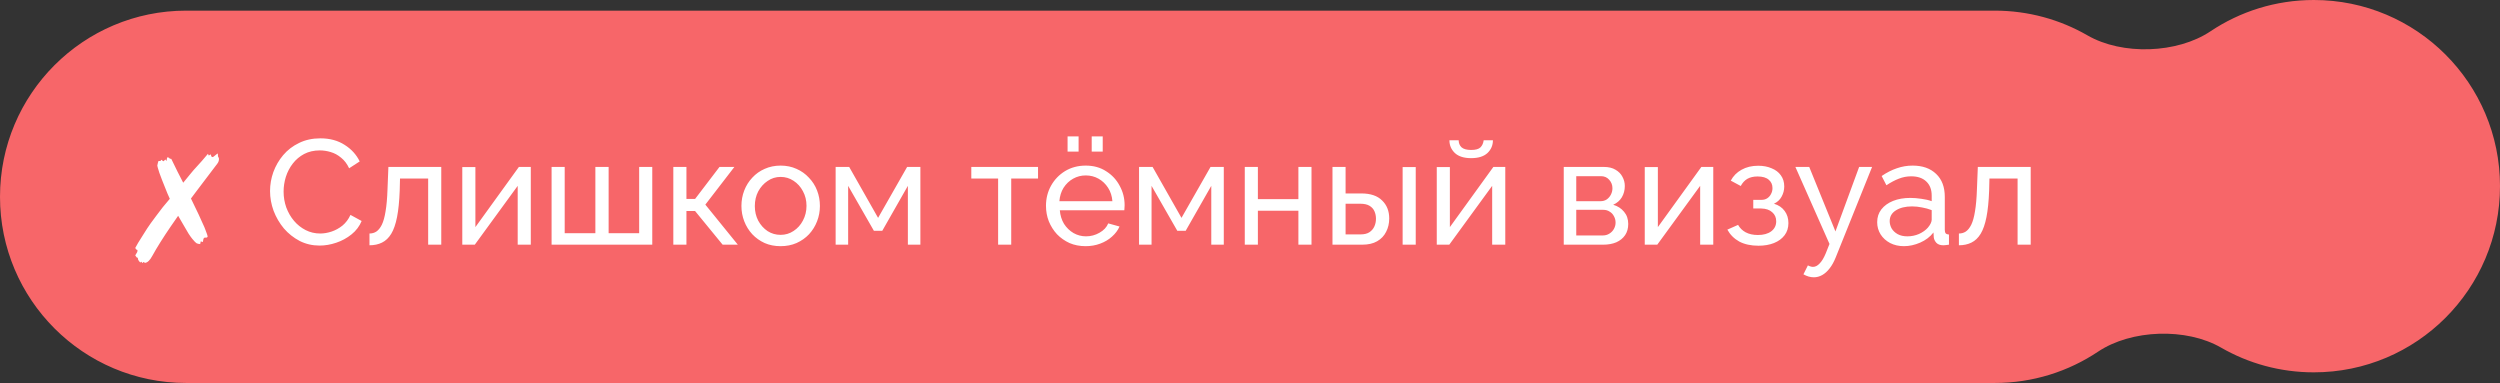 <?xml version="1.0" encoding="UTF-8"?> <svg xmlns="http://www.w3.org/2000/svg" width="235" height="36" viewBox="0 0 235 36" fill="none"><rect x="0" y="0" width="235" height="36" fill="#333333" stroke="none"/><path d="M217.5 0C227.165 0 235 7.835 235 17.5C235 27.165 227.165 35 217.5 35C214.323 35 211.343 34.153 208.775 32.673C205.508 30.79 200.349 30.961 197.215 33.057C194.436 34.916 191.095 36 187.5 36H17.5C7.835 36 0 28.165 0 18.5C0 8.835 7.835 1 17.5 1H187.5C190.677 1 193.656 1.847 196.225 3.327C199.492 5.21 204.65 5.039 207.784 2.943C210.564 1.084 213.905 0 217.5 0Z" fill="#F76669"></path><path d="M13.414 24.736L13.274 24.596L13.19 24.68C13.041 24.531 12.966 24.409 12.966 24.316C12.966 24.241 12.929 24.204 12.854 24.204L12.714 24.008L12.91 23.672V23.63L12.924 23.574C12.924 23.509 12.91 23.476 12.882 23.476C12.817 23.476 12.761 23.42 12.714 23.308C12.77 23.196 12.859 23.037 12.98 22.832C13.111 22.627 13.251 22.403 13.4 22.16C13.549 21.917 13.694 21.689 13.834 21.474C13.974 21.259 14.086 21.096 14.17 20.984L14.688 20.284C15.08 19.743 15.505 19.211 15.962 18.688L15.738 18.184L15.57 17.764C15.449 17.456 15.337 17.176 15.234 16.924C15.131 16.672 15.047 16.448 14.982 16.252C14.851 15.841 14.786 15.613 14.786 15.566C14.805 15.463 14.823 15.375 14.842 15.3C14.87 15.225 14.889 15.169 14.898 15.132H15.094C15.122 15.057 15.145 15.02 15.164 15.02C15.192 15.029 15.229 15.057 15.276 15.104C15.332 15.141 15.365 15.16 15.374 15.16L15.542 14.992L15.654 15.132L15.71 14.796C15.822 14.796 15.887 14.815 15.906 14.852C15.915 14.889 15.953 14.913 16.018 14.922L16.074 14.936H16.102L16.69 16.14L17.222 17.176C17.474 16.859 17.703 16.579 17.908 16.336C18.113 16.084 18.3 15.869 18.468 15.692C18.645 15.505 18.818 15.314 18.986 15.118C19.163 14.913 19.35 14.693 19.546 14.46L19.63 14.628L19.7 14.572L19.812 14.516C19.831 14.525 19.84 14.558 19.84 14.614C19.84 14.67 19.863 14.712 19.91 14.74L19.966 14.768C20.022 14.768 20.111 14.712 20.232 14.6C20.363 14.488 20.433 14.432 20.442 14.432C20.461 14.432 20.47 14.441 20.47 14.46C20.479 14.488 20.484 14.516 20.484 14.544C20.484 14.572 20.484 14.6 20.484 14.628C20.484 14.693 20.503 14.749 20.54 14.796C20.568 14.833 20.582 14.885 20.582 14.95C20.582 15.109 20.531 15.253 20.428 15.384C20.316 15.524 19.658 16.392 18.454 17.988L17.95 18.66L18.314 19.416C18.585 19.967 18.79 20.405 18.93 20.732C19.079 21.049 19.173 21.255 19.21 21.348L19.308 21.6C19.448 21.964 19.518 22.169 19.518 22.216C19.518 22.253 19.499 22.286 19.462 22.314C19.425 22.333 19.383 22.342 19.336 22.342L19.294 22.328H19.266C19.229 22.328 19.182 22.365 19.126 22.44L19.07 22.748L18.874 22.692L18.86 22.734L18.818 22.944C18.669 22.935 18.552 22.907 18.468 22.86C18.393 22.813 18.263 22.678 18.076 22.454C17.983 22.342 17.866 22.179 17.726 21.964C17.595 21.74 17.437 21.469 17.25 21.152L16.746 20.284L16.046 21.292C15.701 21.796 15.379 22.286 15.08 22.762C14.781 23.238 14.525 23.672 14.31 24.064C14.095 24.465 13.871 24.68 13.638 24.708L13.47 24.624L13.414 24.736ZM25.384 17.96C25.384 17.353 25.487 16.761 25.692 16.182C25.907 15.594 26.215 15.062 26.616 14.586C27.027 14.101 27.526 13.718 28.114 13.438C28.702 13.149 29.369 13.004 30.116 13.004C31.003 13.004 31.763 13.209 32.398 13.62C33.033 14.021 33.504 14.539 33.812 15.174L32.818 15.818C32.622 15.398 32.37 15.067 32.062 14.824C31.763 14.572 31.437 14.395 31.082 14.292C30.737 14.189 30.396 14.138 30.06 14.138C29.509 14.138 29.019 14.25 28.59 14.474C28.17 14.698 27.815 14.997 27.526 15.37C27.237 15.743 27.017 16.163 26.868 16.63C26.728 17.087 26.658 17.549 26.658 18.016C26.658 18.529 26.742 19.024 26.91 19.5C27.087 19.976 27.33 20.396 27.638 20.76C27.946 21.124 28.31 21.413 28.73 21.628C29.15 21.843 29.607 21.95 30.102 21.95C30.447 21.95 30.802 21.889 31.166 21.768C31.53 21.647 31.871 21.46 32.188 21.208C32.505 20.947 32.757 20.611 32.944 20.2L33.994 20.774C33.789 21.269 33.471 21.689 33.042 22.034C32.613 22.379 32.132 22.641 31.6 22.818C31.077 22.995 30.559 23.084 30.046 23.084C29.365 23.084 28.739 22.939 28.17 22.65C27.601 22.351 27.106 21.959 26.686 21.474C26.275 20.979 25.953 20.429 25.72 19.822C25.496 19.206 25.384 18.585 25.384 17.96ZM34.731 23.056V21.95C34.974 21.95 35.188 21.889 35.375 21.768C35.571 21.637 35.743 21.423 35.893 21.124C36.042 20.816 36.159 20.396 36.243 19.864C36.336 19.323 36.397 18.637 36.425 17.806L36.509 15.692H41.479V23H40.247V16.784H37.601L37.573 17.918C37.535 18.917 37.452 19.747 37.321 20.41C37.19 21.073 37.008 21.595 36.775 21.978C36.541 22.361 36.252 22.636 35.907 22.804C35.571 22.972 35.179 23.056 34.731 23.056ZM43.455 23V15.706H44.687V21.348L48.775 15.692H49.895V23H48.663V17.47L44.631 23H43.455ZM51.849 23V15.692H53.081V21.922H55.965V15.692H57.211V21.922H60.081V15.692H61.313V23H51.849ZM63.292 23V15.692H64.525V18.702H65.337L67.632 15.692H69.032L66.302 19.234L69.355 23H67.927L65.337 19.836H64.525V23H63.292ZM73.376 23.14C72.825 23.14 72.326 23.042 71.877 22.846C71.43 22.641 71.042 22.365 70.716 22.02C70.389 21.665 70.137 21.259 69.96 20.802C69.782 20.345 69.694 19.864 69.694 19.36C69.694 18.847 69.782 18.361 69.96 17.904C70.137 17.447 70.389 17.045 70.716 16.7C71.042 16.345 71.43 16.07 71.877 15.874C72.335 15.669 72.834 15.566 73.376 15.566C73.926 15.566 74.425 15.669 74.874 15.874C75.322 16.07 75.709 16.345 76.035 16.7C76.371 17.045 76.628 17.447 76.805 17.904C76.983 18.361 77.072 18.847 77.072 19.36C77.072 19.864 76.983 20.345 76.805 20.802C76.628 21.259 76.376 21.665 76.049 22.02C75.723 22.365 75.331 22.641 74.874 22.846C74.425 23.042 73.926 23.14 73.376 23.14ZM70.954 19.374C70.954 19.878 71.061 20.335 71.275 20.746C71.499 21.157 71.793 21.483 72.157 21.726C72.522 21.959 72.927 22.076 73.376 22.076C73.823 22.076 74.23 21.955 74.594 21.712C74.967 21.469 75.261 21.143 75.475 20.732C75.7 20.312 75.811 19.85 75.811 19.346C75.811 18.842 75.7 18.385 75.475 17.974C75.261 17.563 74.967 17.237 74.594 16.994C74.23 16.751 73.823 16.63 73.376 16.63C72.927 16.63 72.522 16.756 72.157 17.008C71.793 17.251 71.499 17.577 71.275 17.988C71.061 18.399 70.954 18.861 70.954 19.374ZM78.55 23V15.692H79.824L82.54 20.48L85.27 15.692H86.516V23H85.34V17.47L82.932 21.698H82.148L79.726 17.47V23H78.55ZM93.823 23V16.784H91.303V15.692H97.575V16.784H95.055V23H93.823ZM102.046 23.14C101.496 23.14 100.992 23.042 100.534 22.846C100.086 22.641 99.694 22.365 99.358 22.02C99.032 21.665 98.775 21.259 98.588 20.802C98.411 20.345 98.322 19.859 98.322 19.346C98.322 18.655 98.481 18.025 98.798 17.456C99.116 16.887 99.554 16.429 100.114 16.084C100.684 15.739 101.332 15.566 102.06 15.566C102.798 15.566 103.437 15.743 103.978 16.098C104.529 16.443 104.954 16.901 105.252 17.47C105.56 18.03 105.714 18.637 105.714 19.29C105.714 19.383 105.71 19.477 105.7 19.57C105.7 19.654 105.696 19.719 105.686 19.766H99.624C99.662 20.242 99.792 20.667 100.016 21.04C100.25 21.404 100.548 21.693 100.912 21.908C101.276 22.113 101.668 22.216 102.088 22.216C102.536 22.216 102.956 22.104 103.348 21.88C103.75 21.656 104.025 21.362 104.174 20.998L105.238 21.292C105.08 21.647 104.842 21.964 104.524 22.244C104.216 22.524 103.848 22.743 103.418 22.902C102.998 23.061 102.541 23.14 102.046 23.14ZM99.582 18.912H104.566C104.529 18.436 104.394 18.016 104.16 17.652C103.927 17.288 103.628 17.003 103.264 16.798C102.9 16.593 102.499 16.49 102.06 16.49C101.631 16.49 101.234 16.593 100.87 16.798C100.506 17.003 100.208 17.288 99.974 17.652C99.75 18.016 99.62 18.436 99.582 18.912ZM100.352 14.25V12.822H101.388V14.25H100.352ZM102.62 14.25V12.822H103.656V14.25H102.62ZM107.07 23V15.692H108.344L111.06 20.48L113.79 15.692H115.036V23H113.86V17.47L111.452 21.698H110.668L108.246 17.47V23H107.07ZM117.009 23V15.692H118.241V18.716H122.049V15.692H123.281V23H122.049V19.808H118.241V23H117.009ZM125.253 23V15.692H126.485V18.184H127.969C128.828 18.184 129.477 18.403 129.915 18.842C130.363 19.271 130.587 19.836 130.587 20.536C130.587 21.003 130.489 21.423 130.293 21.796C130.107 22.169 129.827 22.463 129.453 22.678C129.08 22.893 128.613 23 128.053 23H125.253ZM126.485 22.034H127.885C128.231 22.034 128.506 21.969 128.711 21.838C128.926 21.698 129.085 21.516 129.187 21.292C129.29 21.068 129.341 20.825 129.341 20.564C129.341 20.312 129.295 20.079 129.201 19.864C129.108 19.649 128.954 19.477 128.739 19.346C128.525 19.215 128.231 19.15 127.857 19.15H126.485V22.034ZM131.847 23V15.706H133.079V23H131.847ZM135.056 23V15.706H136.288V21.348L140.376 15.692H141.496V23H140.264V17.47L136.232 23H135.056ZM138.29 14.866C137.618 14.866 137.11 14.707 136.764 14.39C136.419 14.063 136.246 13.662 136.246 13.186H137.114C137.114 13.447 137.203 13.667 137.38 13.844C137.567 14.012 137.87 14.096 138.29 14.096C138.701 14.096 138.99 14.017 139.158 13.858C139.326 13.69 139.429 13.466 139.466 13.186H140.334C140.334 13.662 140.162 14.063 139.816 14.39C139.471 14.707 138.962 14.866 138.29 14.866ZM146.992 23V15.692H150.772C151.21 15.692 151.574 15.781 151.864 15.958C152.153 16.126 152.368 16.345 152.508 16.616C152.657 16.887 152.732 17.176 152.732 17.484C152.732 17.876 152.638 18.231 152.452 18.548C152.265 18.856 151.994 19.089 151.64 19.248C152.06 19.369 152.4 19.589 152.662 19.906C152.923 20.214 153.054 20.597 153.054 21.054C153.054 21.465 152.956 21.815 152.76 22.104C152.564 22.393 152.288 22.617 151.934 22.776C151.579 22.925 151.168 23 150.702 23H146.992ZM148.168 22.132H150.674C150.898 22.132 151.098 22.076 151.276 21.964C151.462 21.852 151.607 21.703 151.71 21.516C151.812 21.329 151.864 21.133 151.864 20.928C151.864 20.704 151.812 20.503 151.71 20.326C151.616 20.139 151.481 19.995 151.304 19.892C151.136 19.78 150.94 19.724 150.716 19.724H148.168V22.132ZM148.168 18.912H150.45C150.674 18.912 150.87 18.856 151.038 18.744C151.206 18.623 151.336 18.469 151.43 18.282C151.523 18.095 151.57 17.899 151.57 17.694C151.57 17.386 151.467 17.12 151.262 16.896C151.066 16.672 150.809 16.56 150.492 16.56H148.168V18.912ZM154.607 23V15.706H155.839V21.348L159.927 15.692H161.047V23H159.815V17.47L155.783 23H154.607ZM165.297 23.098C164.588 23.098 163.986 22.967 163.491 22.706C163.006 22.435 162.633 22.062 162.371 21.586L163.379 21.138C163.547 21.437 163.785 21.67 164.093 21.838C164.411 22.006 164.793 22.09 165.241 22.09C165.773 22.09 166.193 21.973 166.501 21.74C166.809 21.507 166.963 21.194 166.963 20.802C166.963 20.447 166.837 20.163 166.585 19.948C166.343 19.724 165.997 19.607 165.549 19.598H164.807V18.786H165.591C165.787 18.786 165.96 18.739 166.109 18.646C166.268 18.543 166.389 18.408 166.473 18.24C166.567 18.072 166.613 17.885 166.613 17.68C166.613 17.353 166.497 17.092 166.263 16.896C166.03 16.691 165.68 16.588 165.213 16.588C164.831 16.588 164.509 16.663 164.247 16.812C163.995 16.961 163.79 17.185 163.631 17.484L162.693 16.98C162.927 16.541 163.263 16.201 163.701 15.958C164.149 15.706 164.672 15.58 165.269 15.58C165.745 15.58 166.165 15.659 166.529 15.818C166.903 15.967 167.192 16.187 167.397 16.476C167.612 16.765 167.719 17.115 167.719 17.526C167.719 17.871 167.635 18.193 167.467 18.492C167.309 18.781 167.071 19.001 166.753 19.15C167.192 19.281 167.528 19.509 167.761 19.836C167.995 20.153 168.111 20.531 168.111 20.97C168.111 21.418 167.99 21.801 167.747 22.118C167.505 22.435 167.173 22.678 166.753 22.846C166.333 23.014 165.848 23.098 165.297 23.098ZM170.502 26.066C170.343 26.066 170.18 26.043 170.012 25.996C169.853 25.949 169.69 25.879 169.522 25.786L169.942 24.946C170.026 24.993 170.105 25.025 170.18 25.044C170.264 25.072 170.343 25.086 170.418 25.086C170.642 25.086 170.852 24.979 171.048 24.764C171.253 24.559 171.444 24.241 171.622 23.812L171.972 22.93L168.766 15.692H170.068L172.532 21.754L174.758 15.692H175.976L172.56 24.19C172.392 24.61 172.2 24.955 171.986 25.226C171.771 25.506 171.538 25.716 171.286 25.856C171.034 25.996 170.772 26.066 170.502 26.066ZM176.455 20.886C176.455 20.419 176.586 20.018 176.847 19.682C177.118 19.337 177.486 19.071 177.953 18.884C178.42 18.697 178.961 18.604 179.577 18.604C179.904 18.604 180.249 18.632 180.613 18.688C180.977 18.735 181.299 18.809 181.579 18.912V18.38C181.579 17.82 181.411 17.381 181.075 17.064C180.739 16.737 180.263 16.574 179.647 16.574C179.246 16.574 178.858 16.649 178.485 16.798C178.121 16.938 177.734 17.143 177.323 17.414L176.875 16.546C177.351 16.219 177.827 15.977 178.303 15.818C178.779 15.65 179.274 15.566 179.787 15.566C180.72 15.566 181.458 15.827 181.999 16.35C182.54 16.863 182.811 17.582 182.811 18.506V21.6C182.811 21.749 182.839 21.861 182.895 21.936C182.96 22.001 183.063 22.039 183.203 22.048V23C183.082 23.019 182.974 23.033 182.881 23.042C182.797 23.051 182.727 23.056 182.671 23.056C182.382 23.056 182.162 22.977 182.013 22.818C181.873 22.659 181.794 22.491 181.775 22.314L181.747 21.852C181.43 22.263 181.014 22.58 180.501 22.804C179.988 23.028 179.479 23.14 178.975 23.14C178.49 23.14 178.056 23.042 177.673 22.846C177.29 22.641 176.992 22.37 176.777 22.034C176.562 21.689 176.455 21.306 176.455 20.886ZM181.215 21.404C181.327 21.273 181.416 21.143 181.481 21.012C181.546 20.872 181.579 20.755 181.579 20.662V19.752C181.29 19.64 180.986 19.556 180.669 19.5C180.352 19.435 180.039 19.402 179.731 19.402C179.106 19.402 178.597 19.528 178.205 19.78C177.822 20.023 177.631 20.359 177.631 20.788C177.631 21.021 177.692 21.25 177.813 21.474C177.944 21.689 178.13 21.866 178.373 22.006C178.625 22.146 178.933 22.216 179.297 22.216C179.68 22.216 180.044 22.141 180.389 21.992C180.734 21.833 181.01 21.637 181.215 21.404ZM184.137 23.056V21.95C184.38 21.95 184.594 21.889 184.781 21.768C184.977 21.637 185.15 21.423 185.299 21.124C185.448 20.816 185.565 20.396 185.649 19.864C185.742 19.323 185.803 18.637 185.831 17.806L185.915 15.692H190.885V23H189.653V16.784H187.007L186.979 17.918C186.942 18.917 186.858 19.747 186.727 20.41C186.596 21.073 186.414 21.595 186.181 21.978C185.948 22.361 185.658 22.636 185.313 22.804C184.977 22.972 184.585 23.056 184.137 23.056Z" fill="white"></path></svg> 